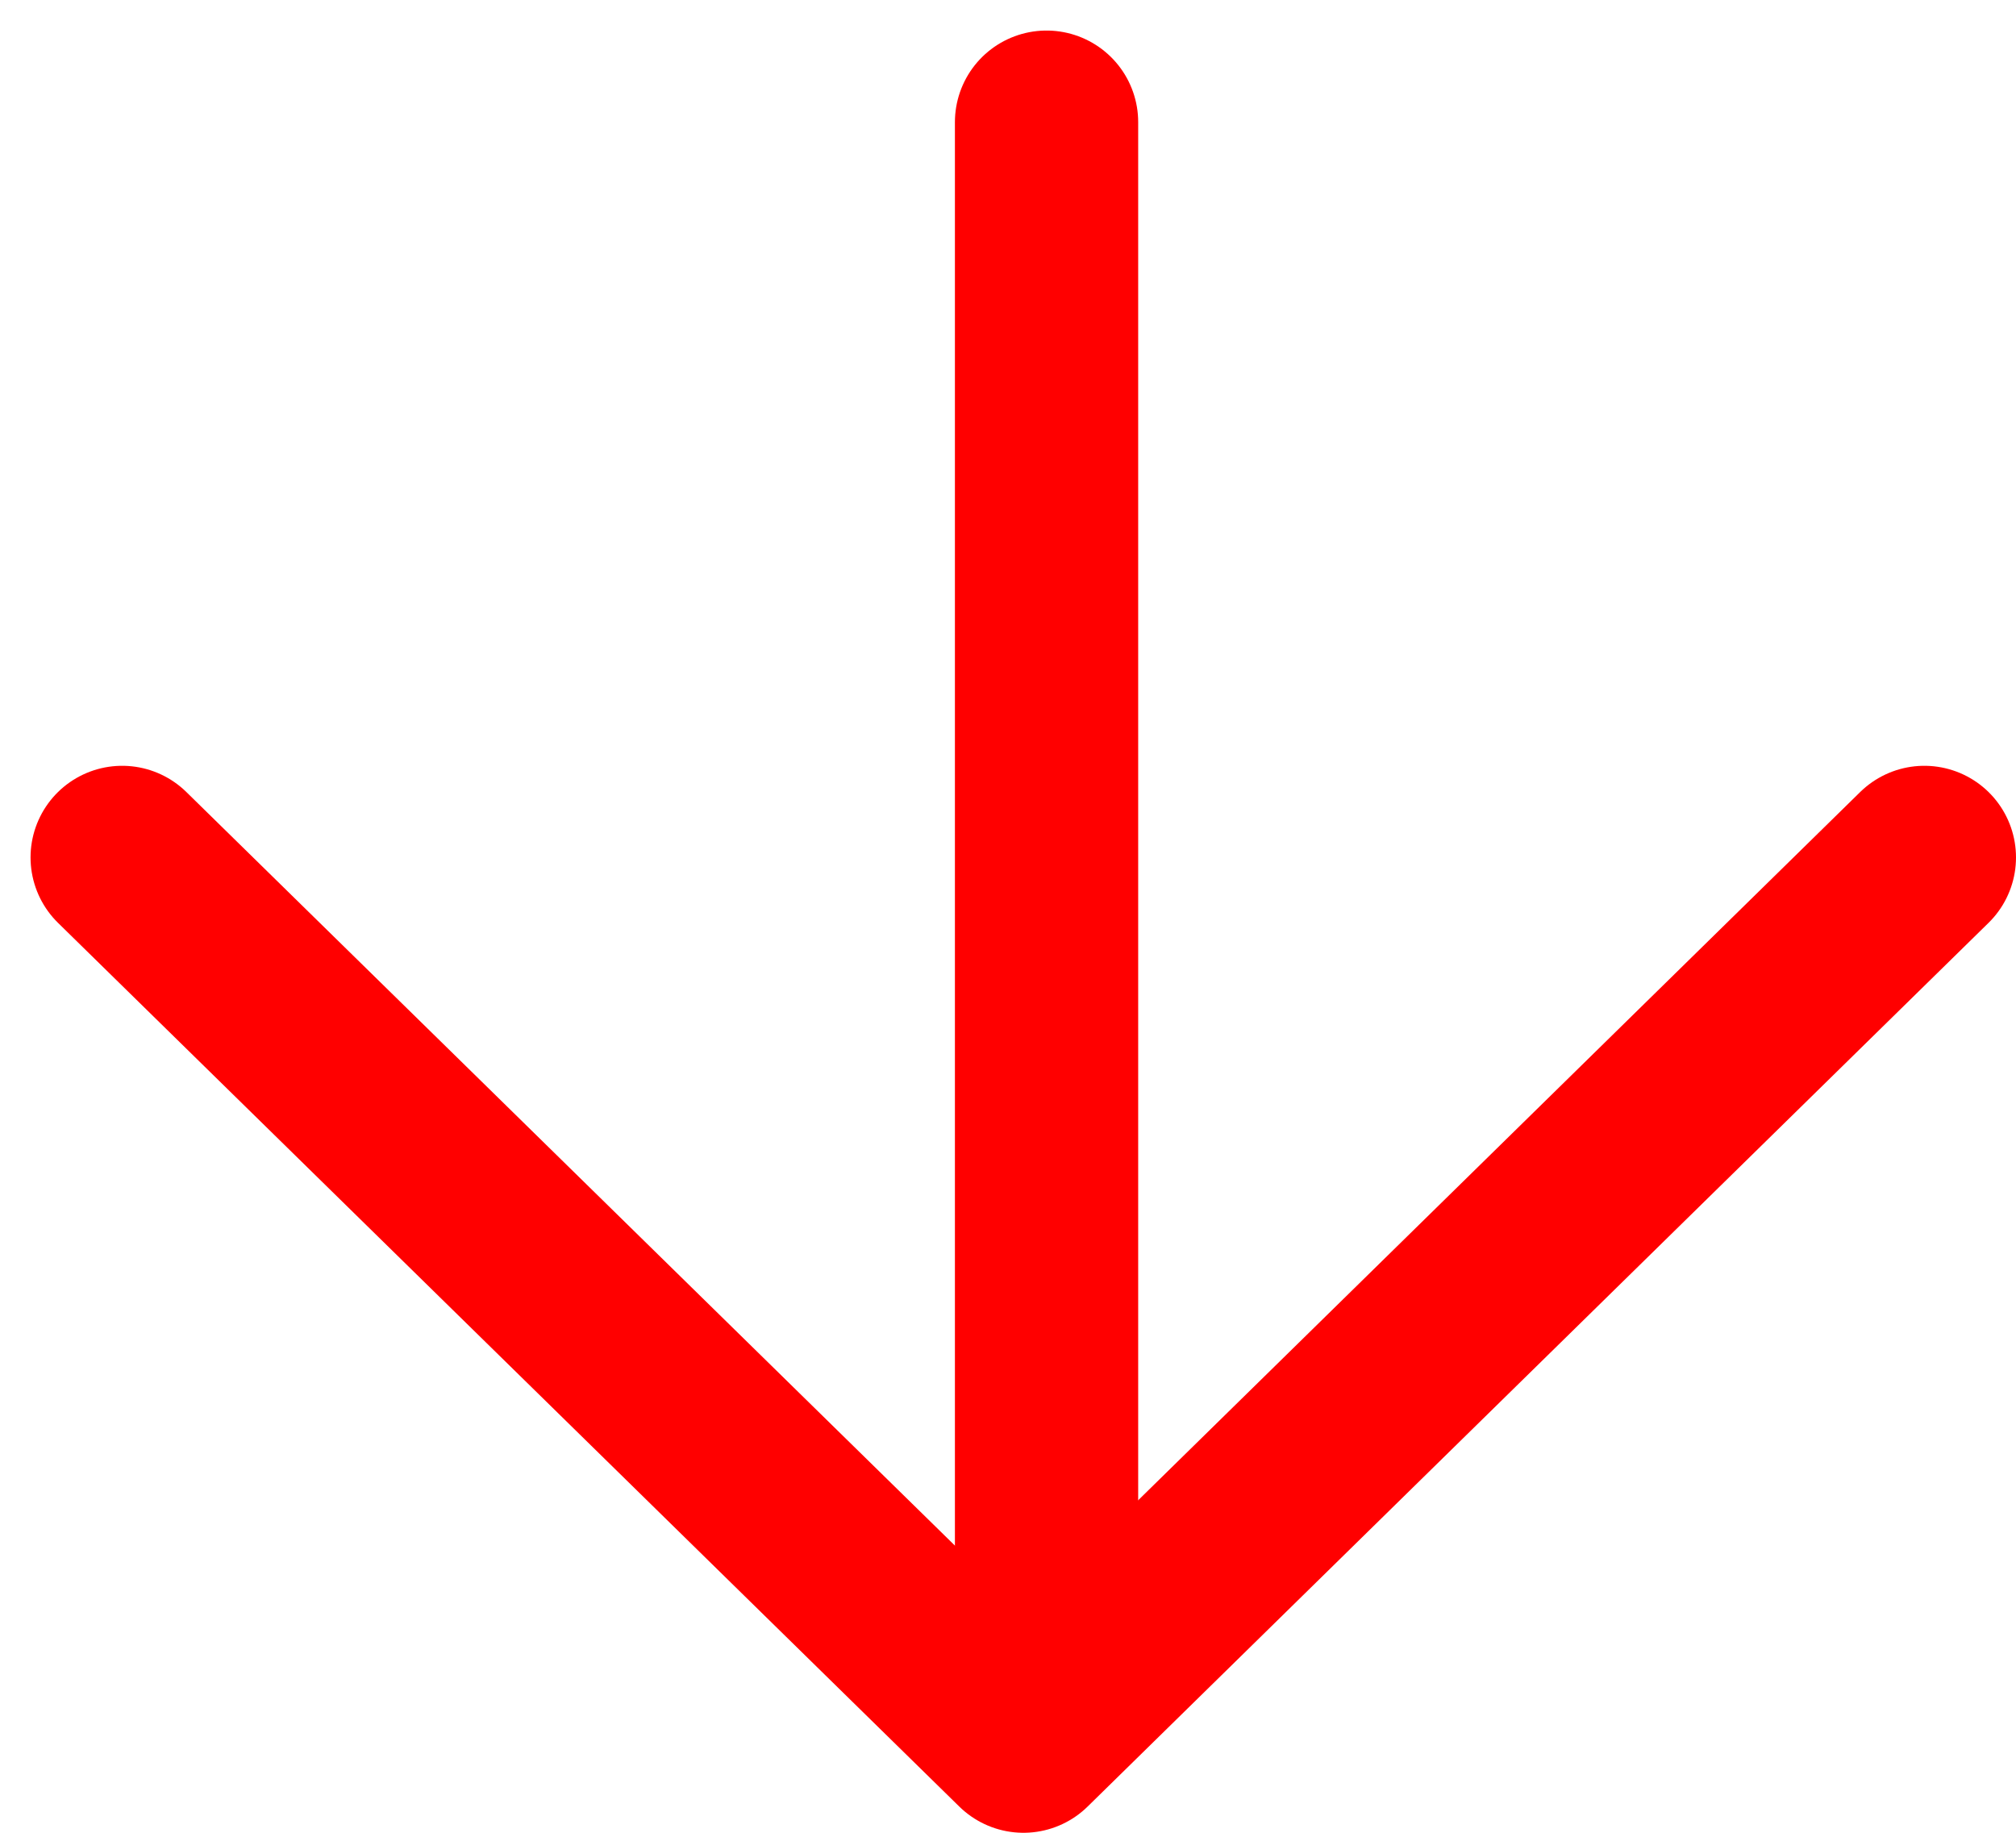 <?xml version="1.0" encoding="UTF-8"?> <svg xmlns="http://www.w3.org/2000/svg" width="33" height="30" viewBox="0 0 33 30" fill="none"><path d="M17.131 2L17.131 27.621" stroke="#FF0000" stroke-width="3" stroke-linecap="round" stroke-linejoin="round"></path><path d="M2 14.035L16.753 28.5L31.5 14.035" stroke="#FF0000" stroke-width="3" stroke-linecap="round" stroke-linejoin="round"></path></svg> 